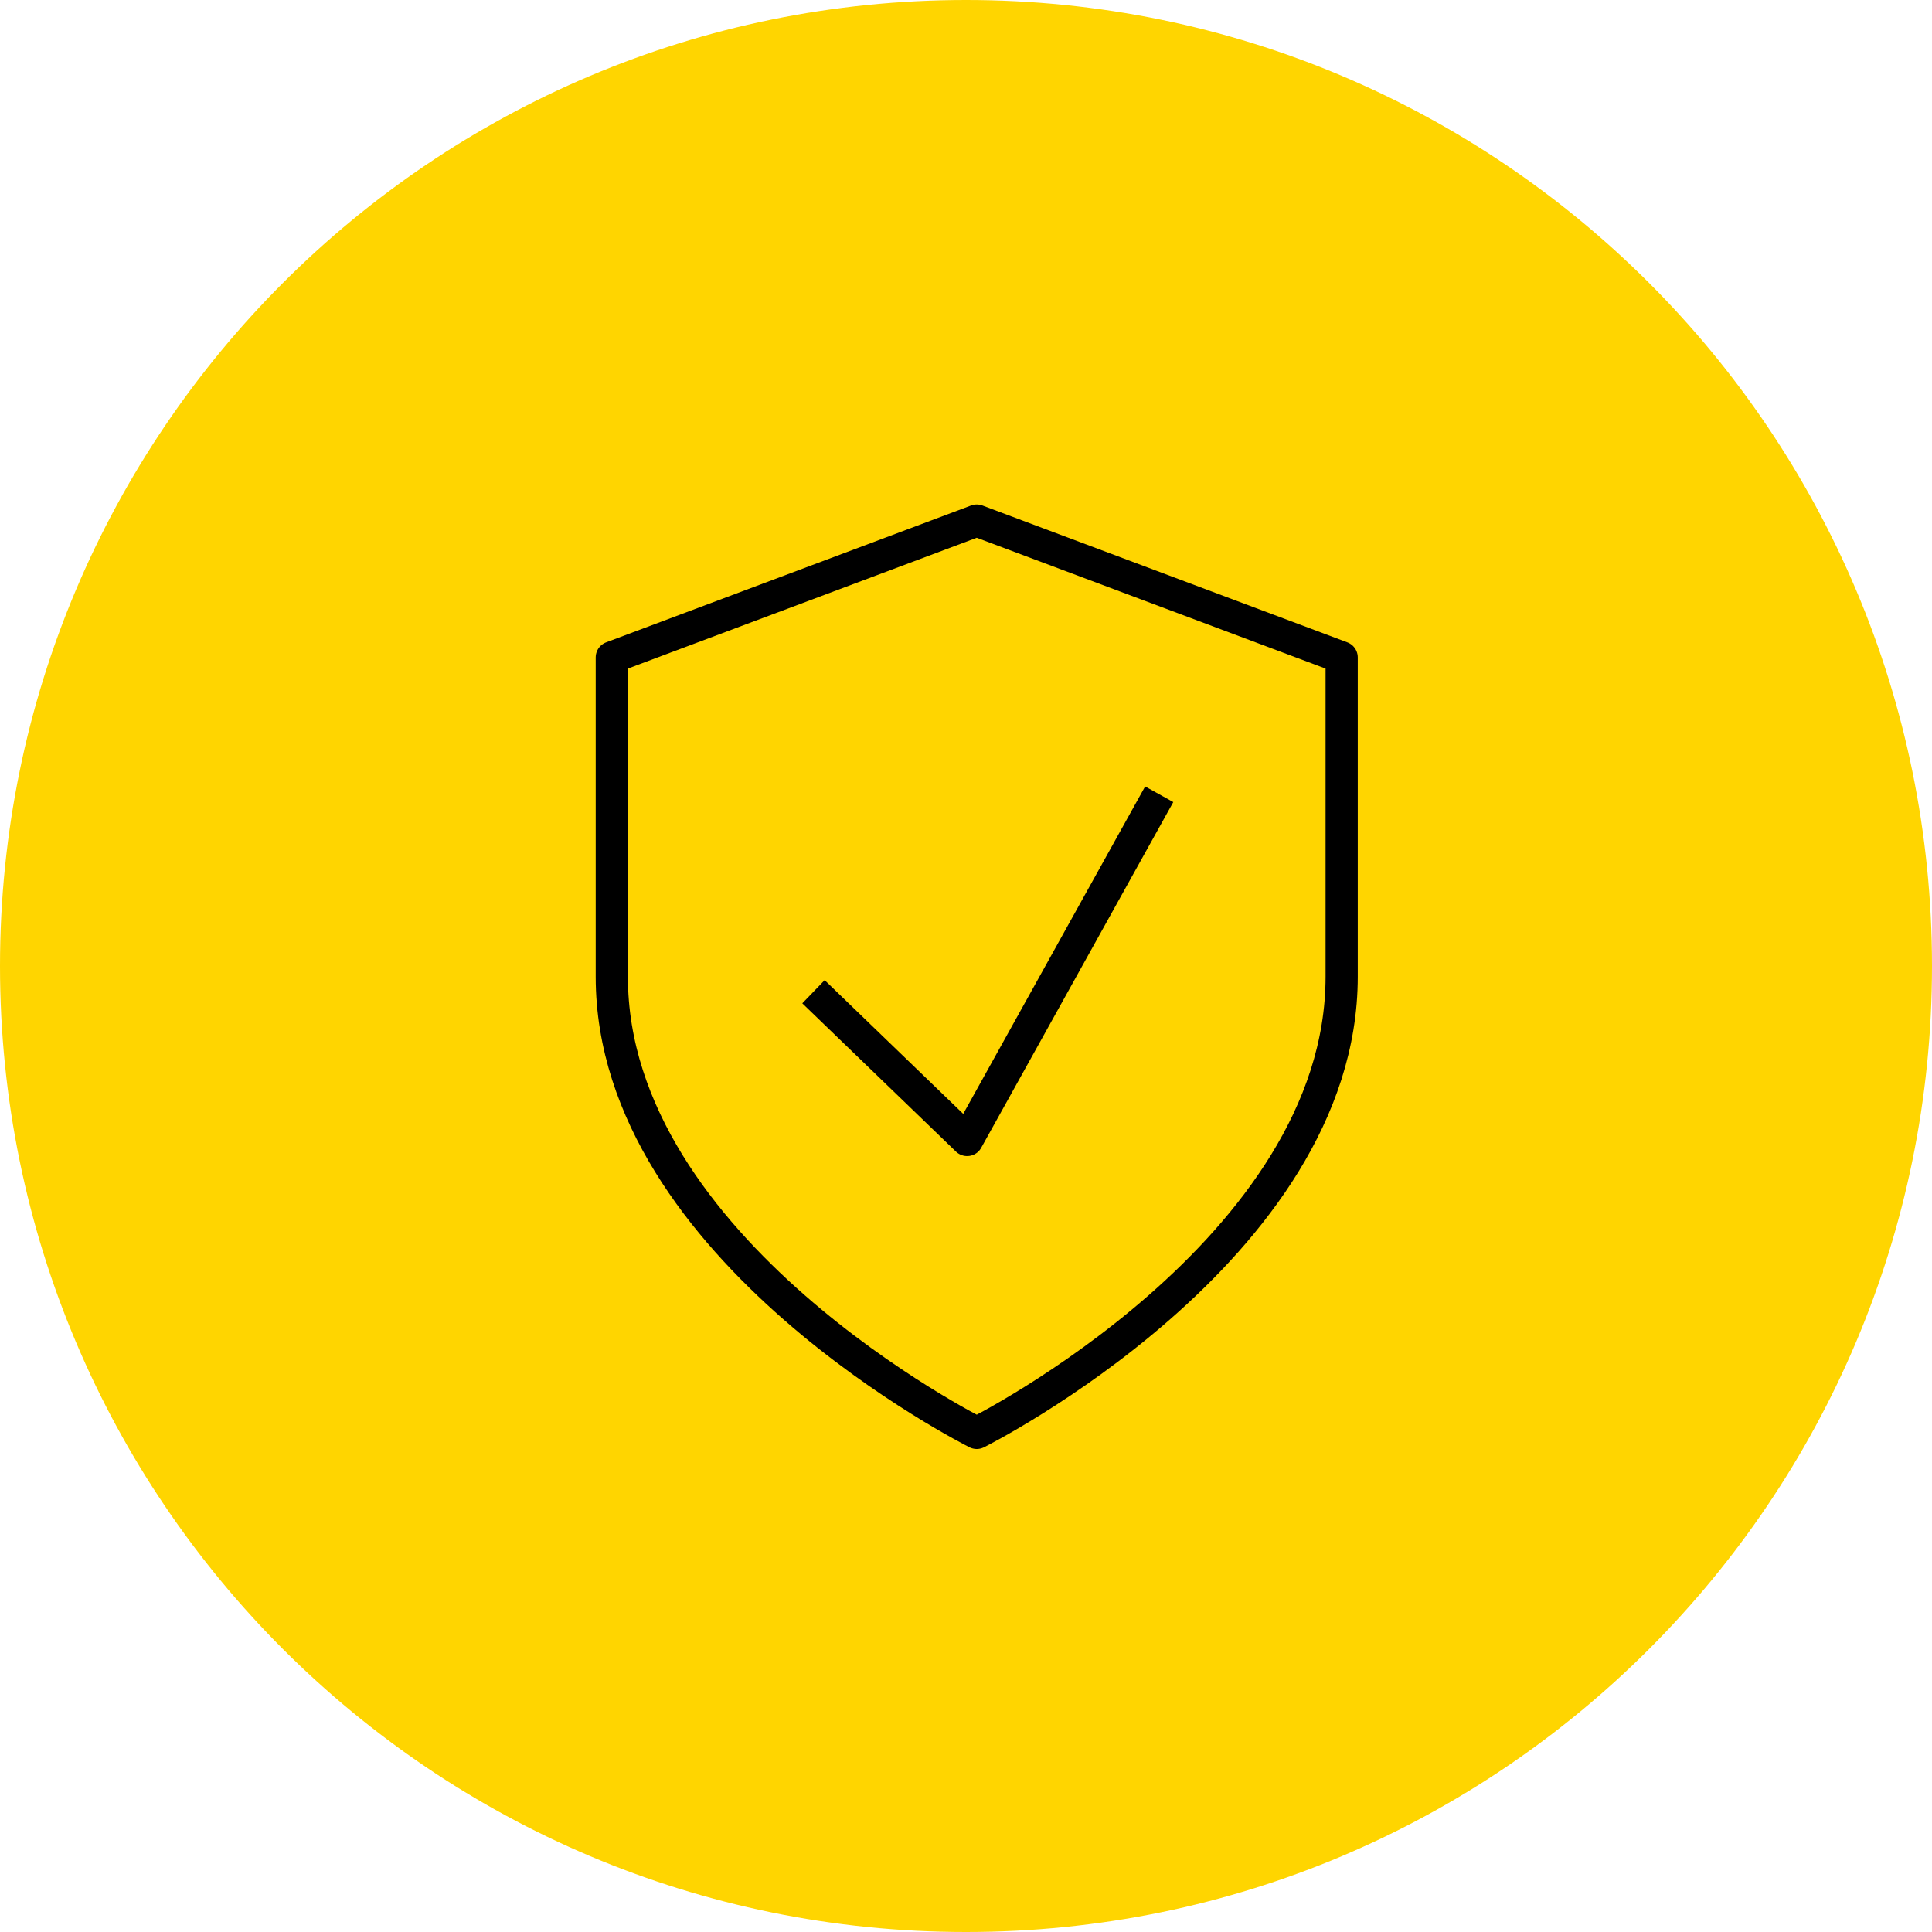 <svg width="90" height="90" viewBox="0 0 90 90" fill="none" xmlns="http://www.w3.org/2000/svg">
<path d="M0 45C0 20.147 20.147 0 45 0V0C69.853 0 90 20.147 90 45V45C90 69.853 69.853 90 45 90V90C20.147 90 0 69.853 0 45V45Z" fill="#FFD500"/>
<path d="M45.5 66.75C45.5 66.75 62.5 58.25 62.5 45.5V30.625L45.5 24.25L28.5 30.625V45.5C28.5 58.25 45.5 66.75 45.5 66.75Z" stroke="black" stroke-width="1.5" stroke-linecap="round" stroke-linejoin="round"/>
<path d="M37.895 46.199L45.052 53.105L54 37" stroke="black" stroke-width="1.5" stroke-linejoin="round"/>
</svg>
